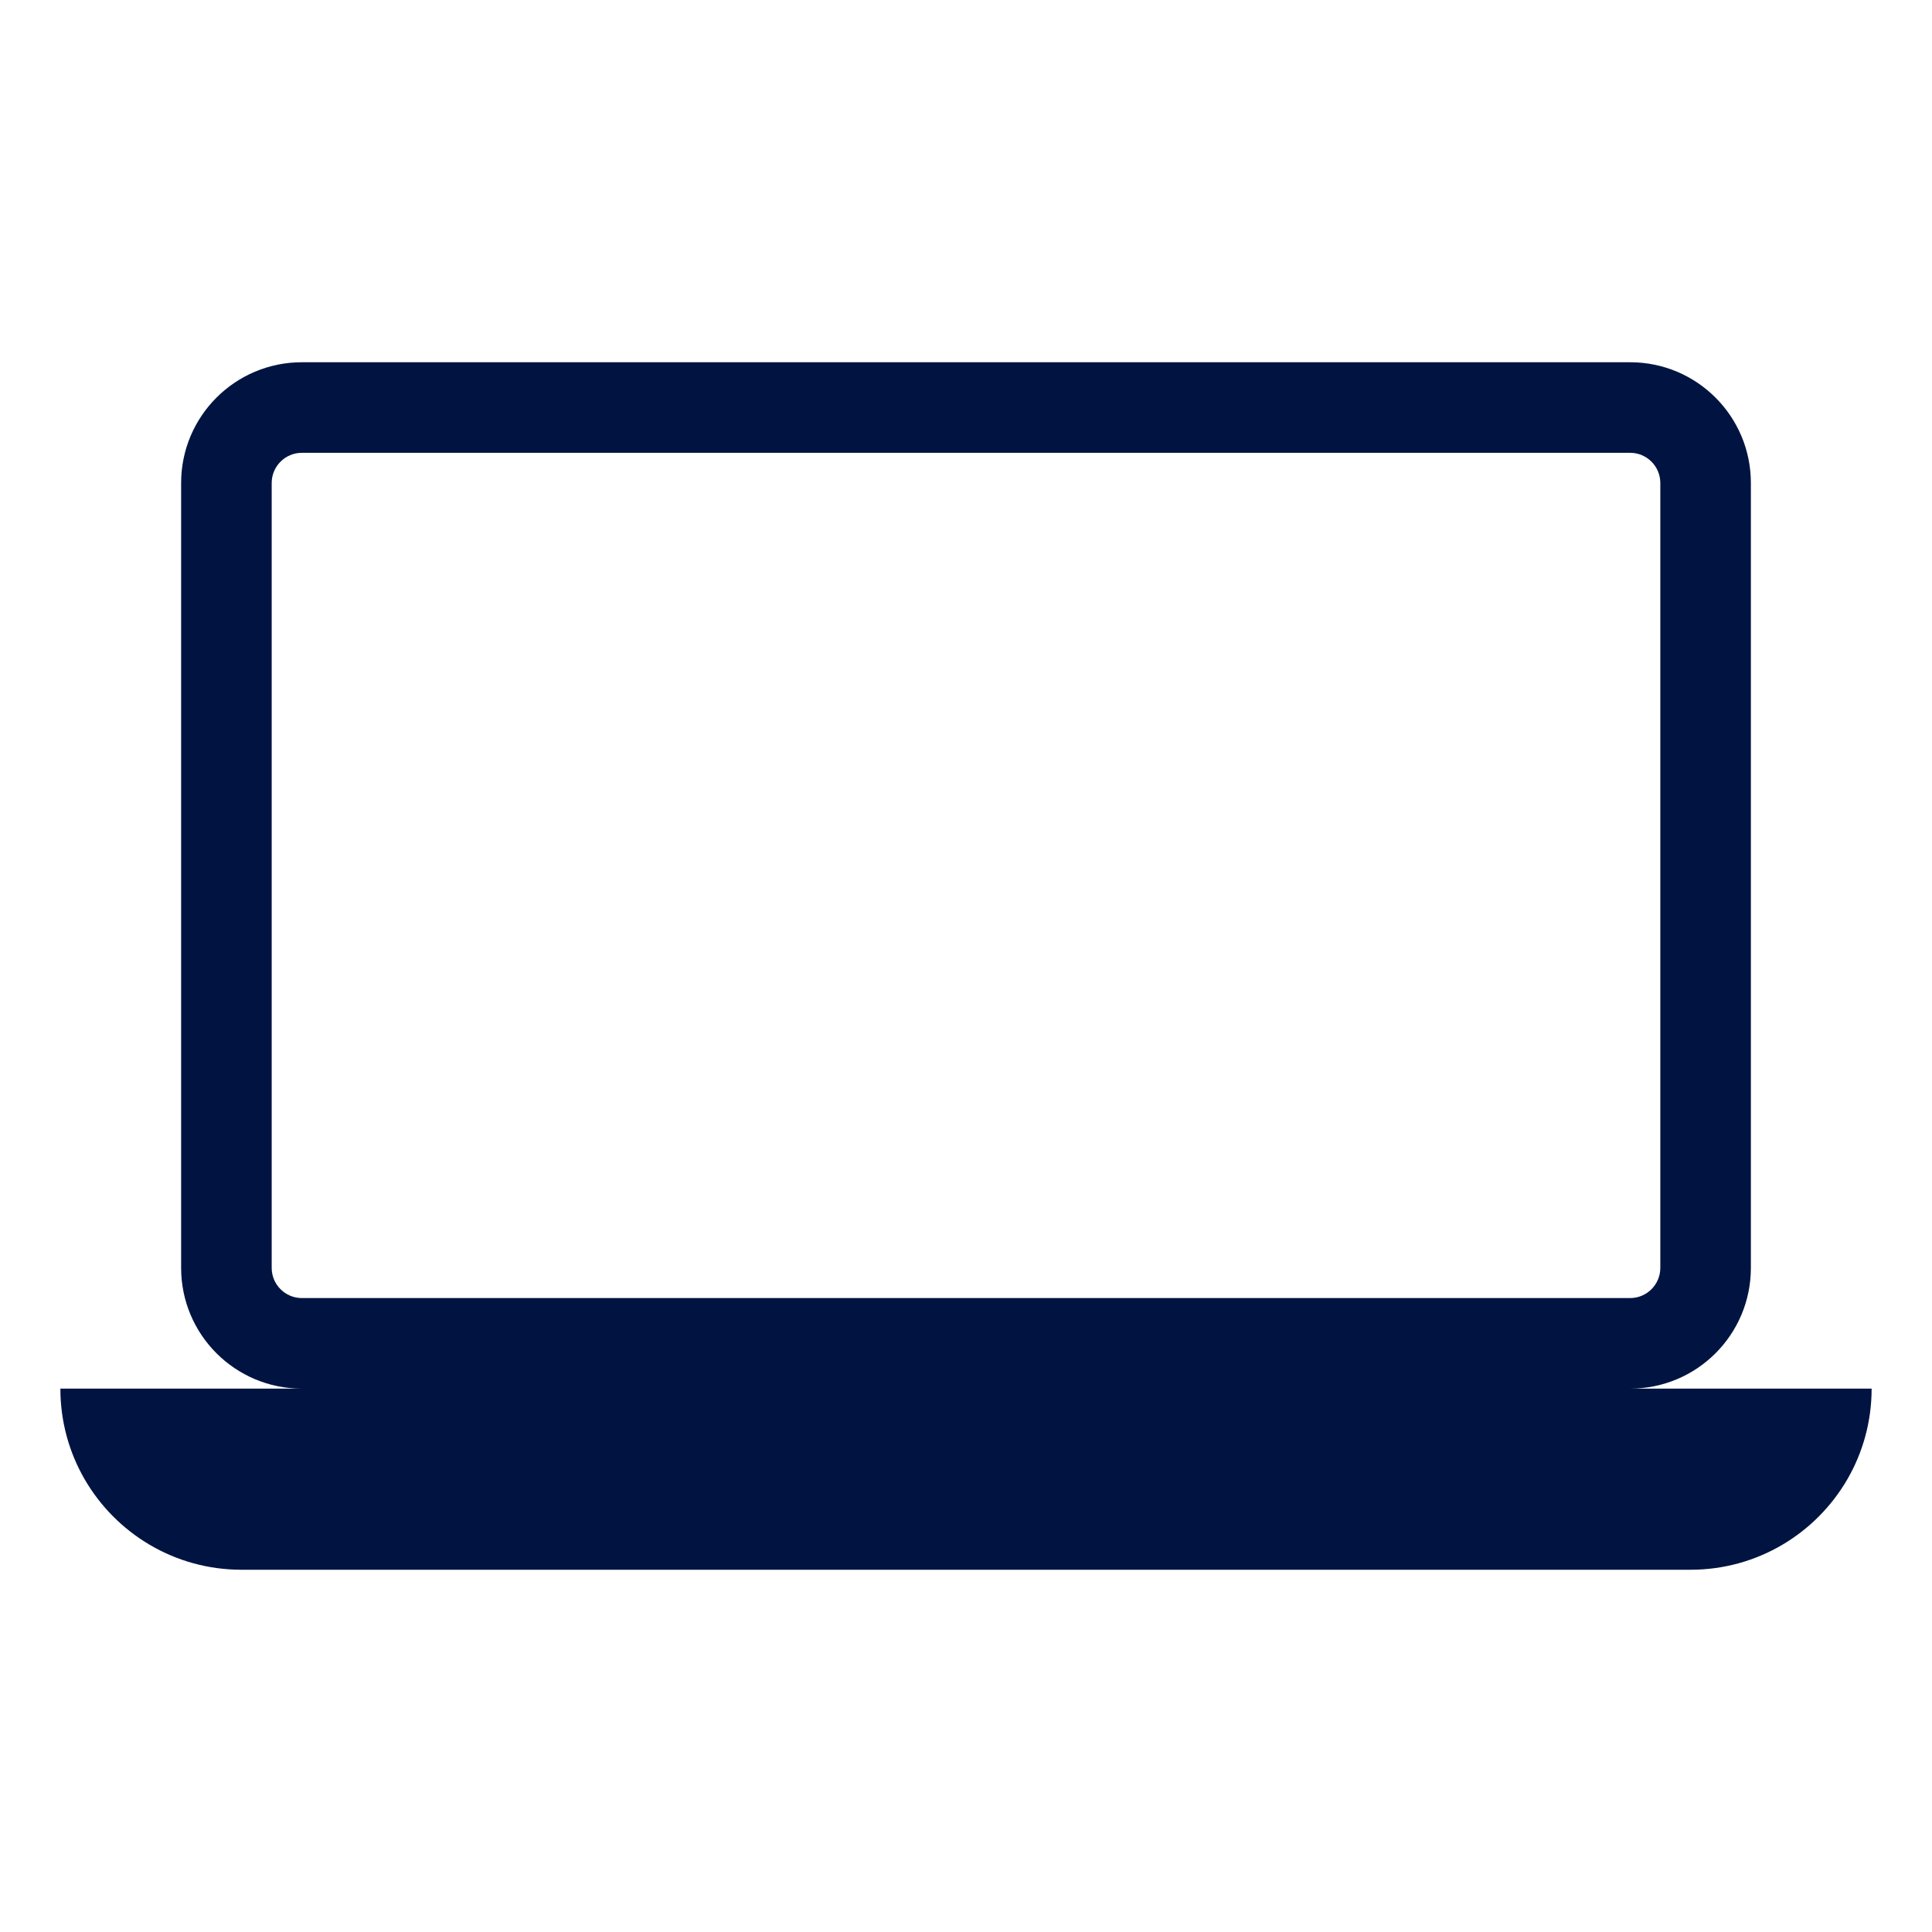 <svg width="32" height="32" viewBox="0 0 32 32" fill="none" xmlns="http://www.w3.org/2000/svg">
<path fill-rule="evenodd" clip-rule="evenodd" d="M5 6H27C28.105 6 29 6.895 29 8V21C29 22.105 28.105 23 27 23H29.5H31C31 23.546 30.854 24.059 30.599 24.5C30.08 25.397 29.11 26 28 26H4C2.89 26 1.92 25.397 1.401 24.5C1.146 24.059 1 23.546 1 23H2.5H5C3.895 23 3 22.105 3 21V8C3 6.895 3.895 6 5 6ZM5 7.5C4.724 7.5 4.5 7.724 4.5 8V21C4.5 21.276 4.724 21.5 5 21.5H27C27.276 21.5 27.5 21.276 27.5 21V8C27.5 7.724 27.276 7.5 27 7.5H5Z" fill="#011441"/>
</svg>
